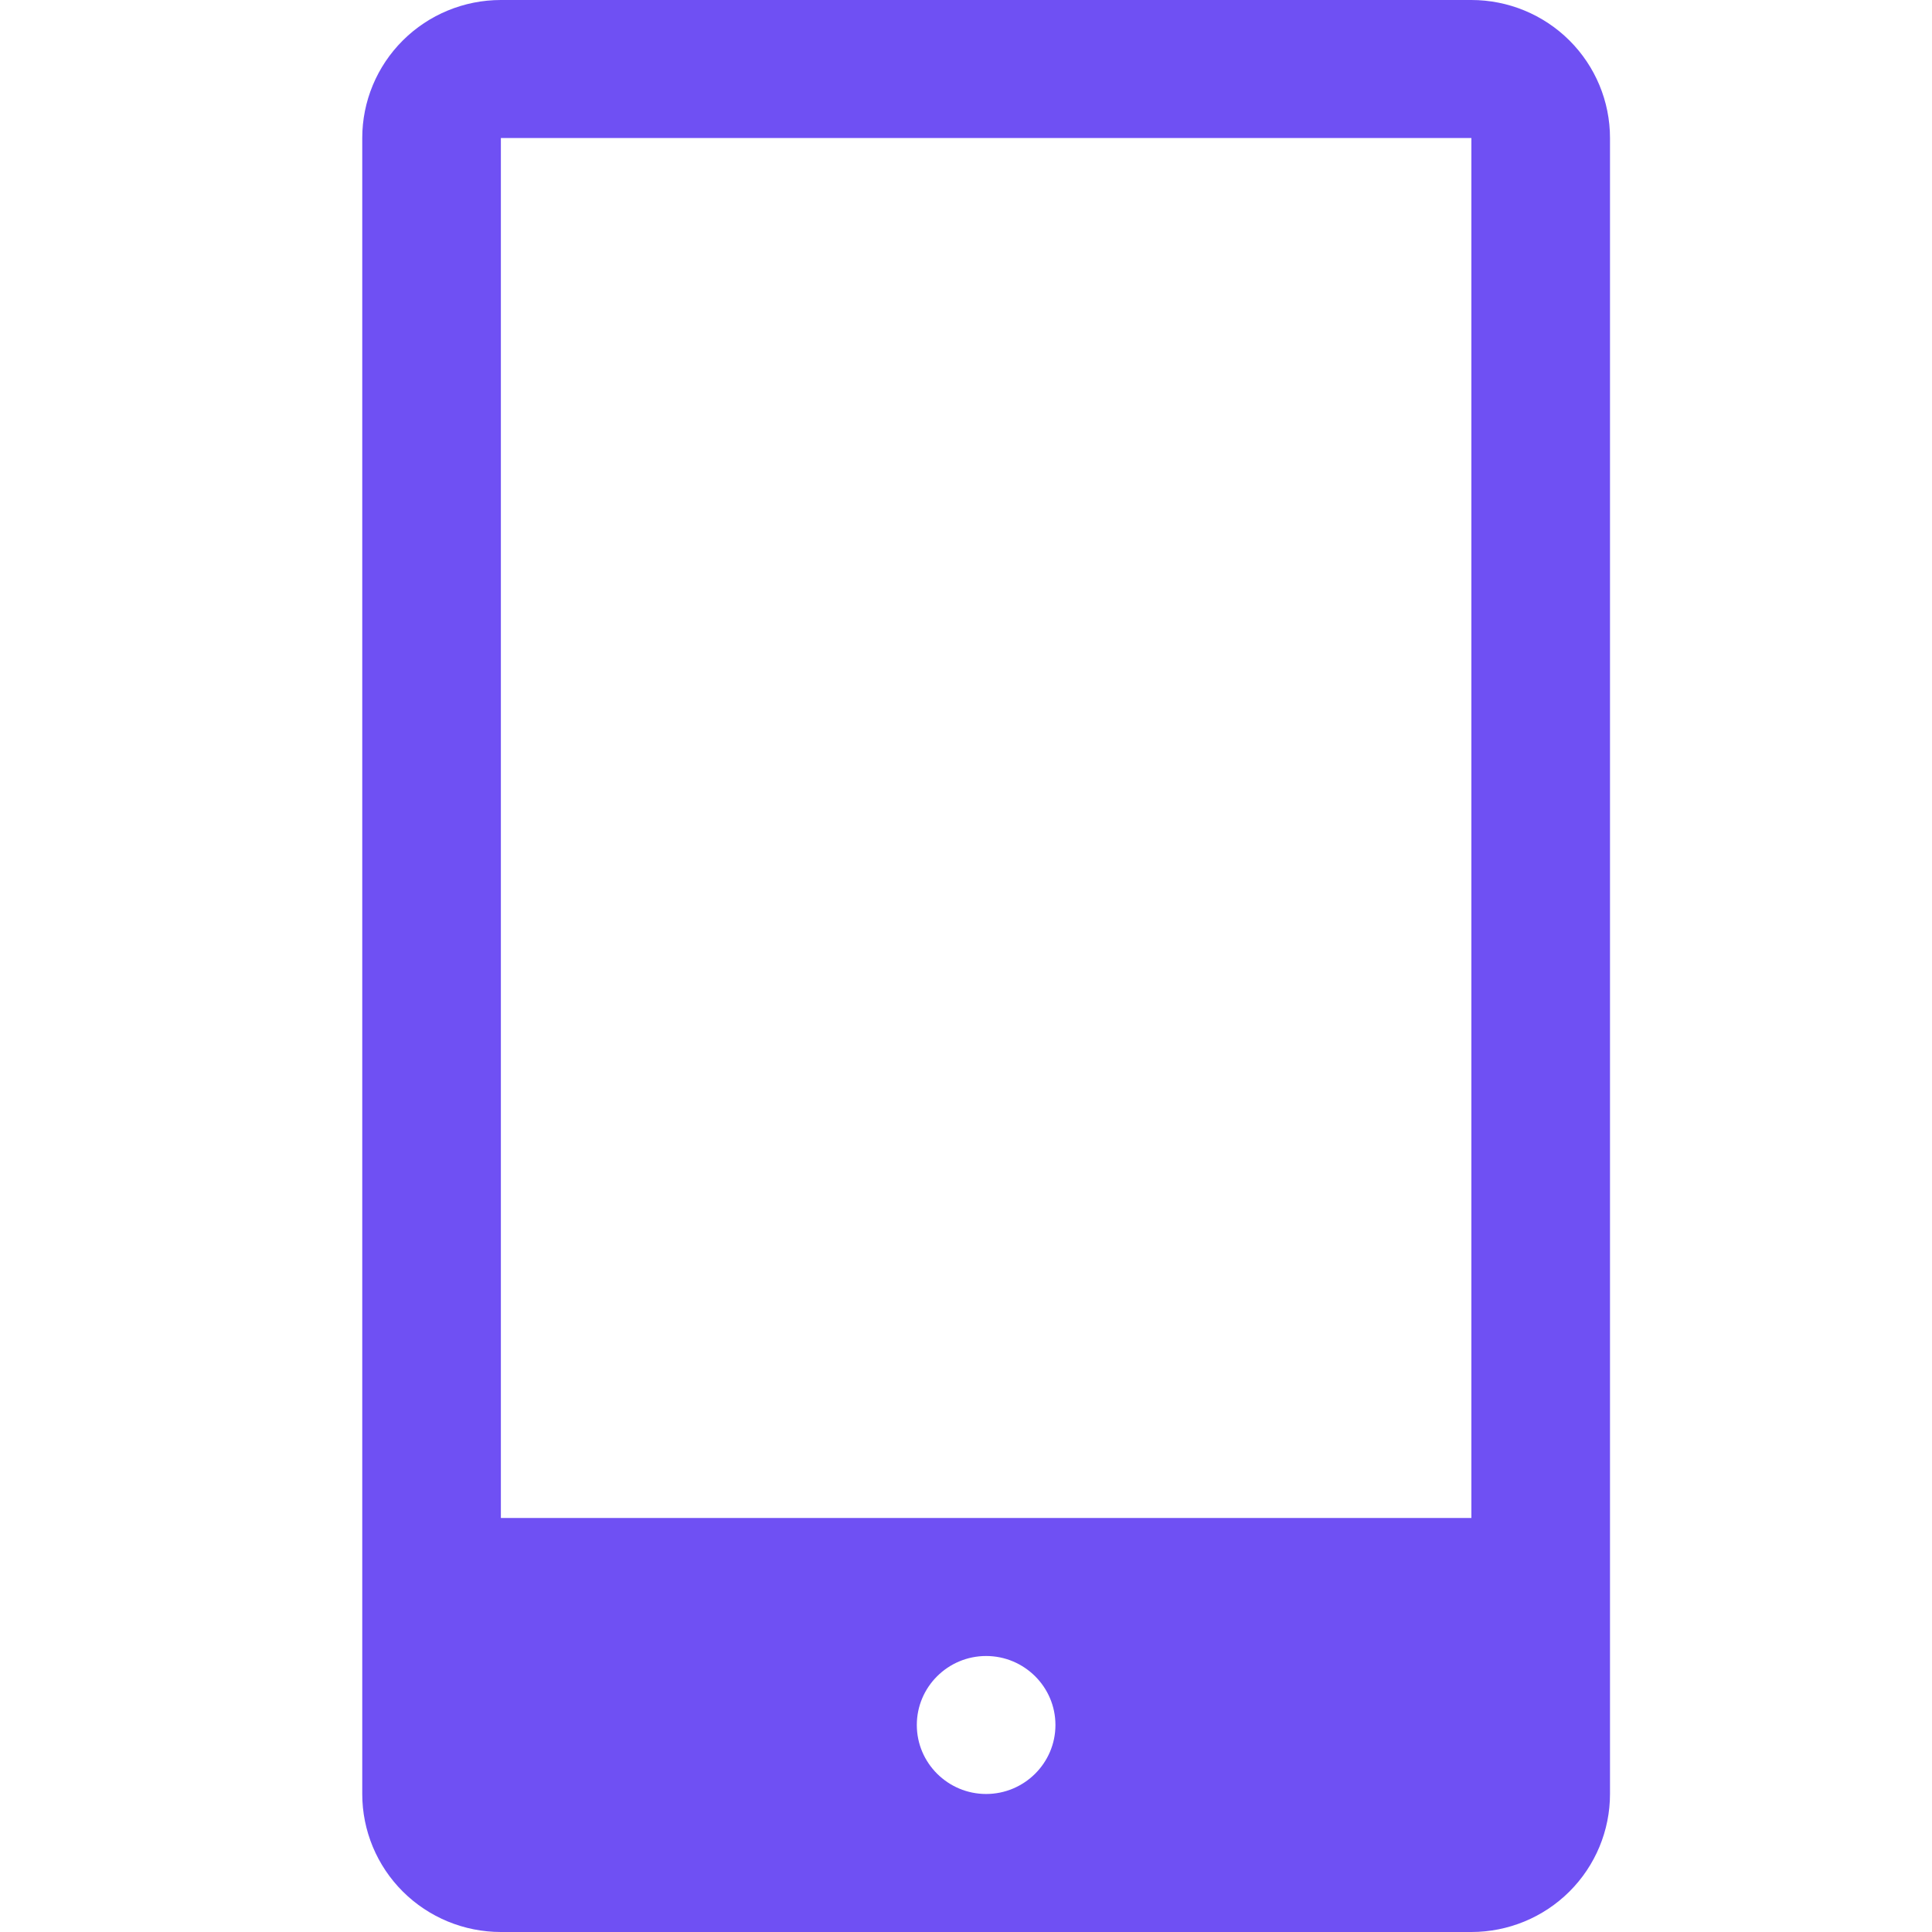 <svg width="48" height="48" viewBox="0 0 48 48" fill="none" xmlns="http://www.w3.org/2000/svg">
<g clip-path="url(#clip0_3333_41)">
<path d="M36.556 0H12.444C11.531 0 10.655 0.361 10.009 1.004C9.363 1.647 9 2.519 9 3.429V44.571C9 45.481 9.363 46.353 10.009 46.996C10.655 47.639 11.531 48 12.444 48H36.556C37.469 48 38.345 47.639 38.991 46.996C39.637 46.353 40 45.481 40 44.571V3.429C40 2.519 39.637 1.647 38.991 1.004C38.345 0.361 37.469 0 36.556 0ZM26.222 42.857C26.222 43.804 25.447 44.571 24.5 44.571V44.571C23.553 44.571 22.778 43.804 22.778 42.857V42.857C22.778 41.91 23.553 41.143 24.5 41.143V41.143C25.447 41.143 26.222 41.91 26.222 42.857V42.857ZM12.444 37.714V3.429H36.556V37.714H12.444Z" fill="#6F50F3"/>
</g>
<defs>
<clipPath id="clip0_3333_41">
<rect width="48" height="48" fill="white"/>
</clipPath>
</defs>
</svg>
